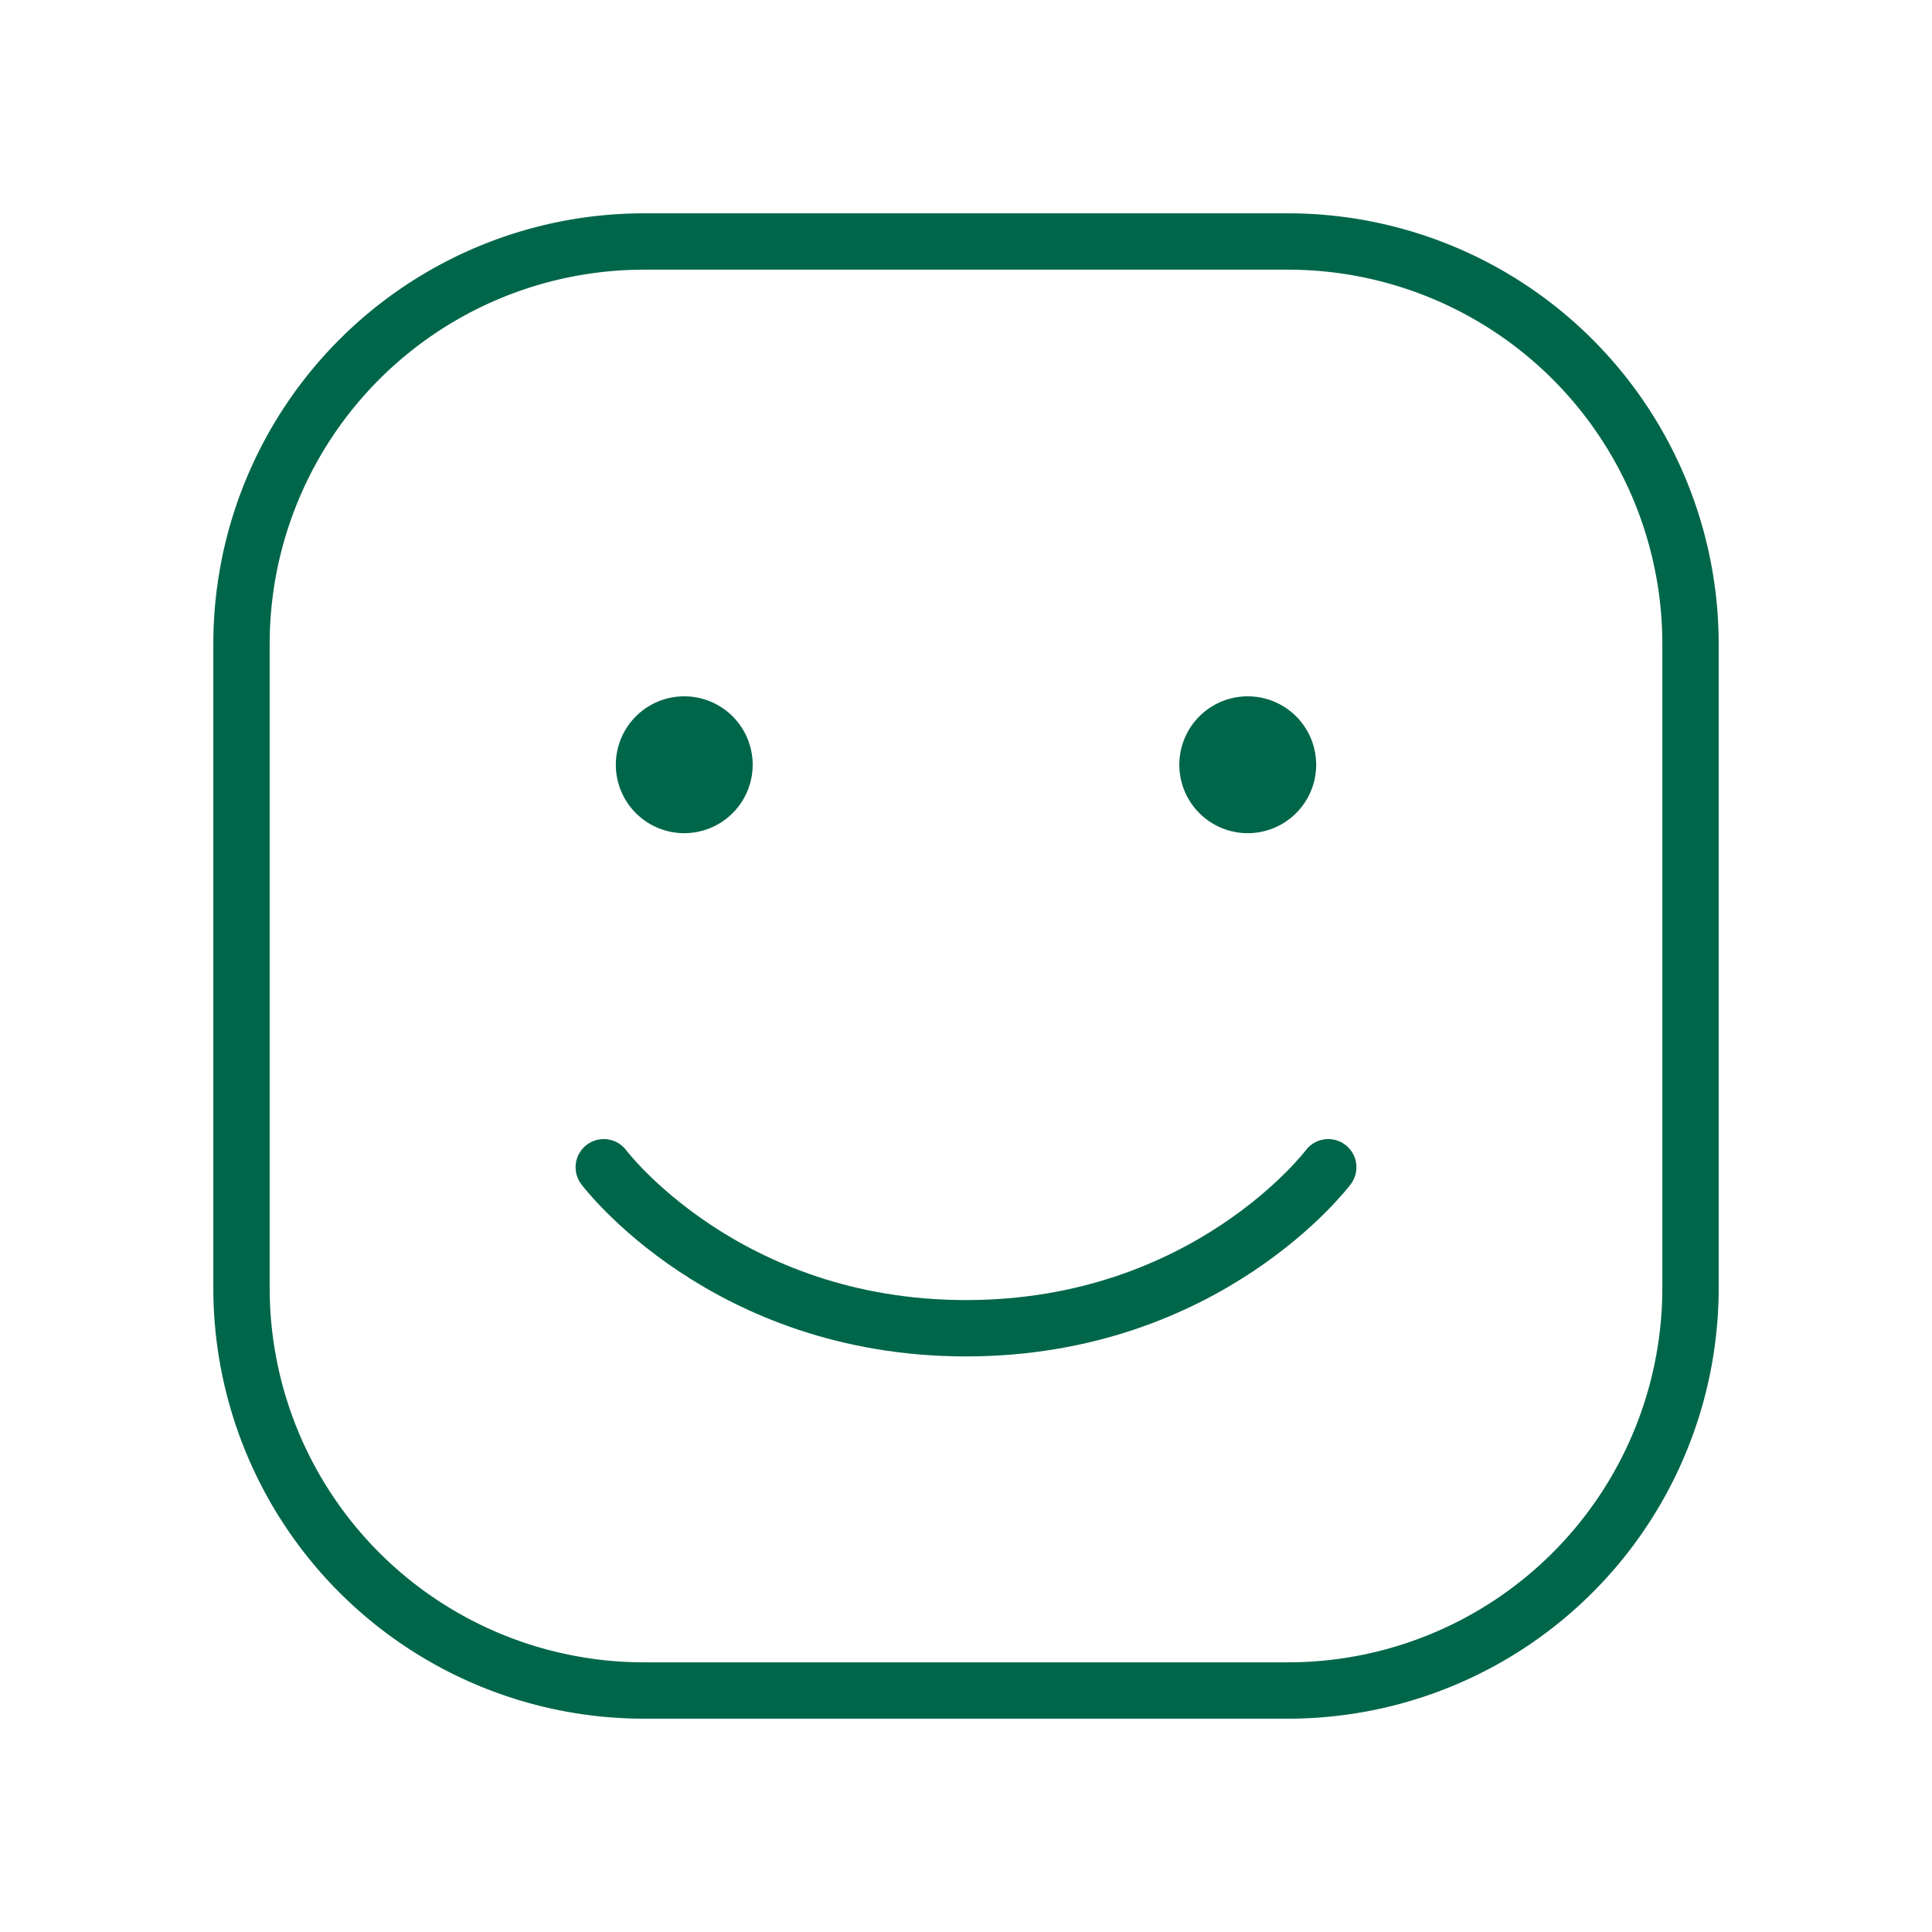<svg xmlns="http://www.w3.org/2000/svg" width="24" height="24" viewBox="0 0 24 24"><g fill="none" stroke="#00664A" stroke-width="0.7"><path d="M3 16V8a5 5 0 0 1 5-5h8a5 5 0 0 1 5 5v8a5 5 0 0 1-5 5H8a5 5 0 0 1-5-5Z"/><path stroke-linecap="round" stroke-linejoin="round" d="M16.5 14.5s-1.5 2-4.5 2s-4.5-2-4.5-2"/><path fill="#00664A" stroke-linecap="round" stroke-linejoin="round" d="M8.5 10a.5.5 0 1 1 0-1a.5.5 0 0 1 0 1m7 0a.5.5 0 1 1 0-1a.5.5 0 0 1 0 1"/></g></svg>